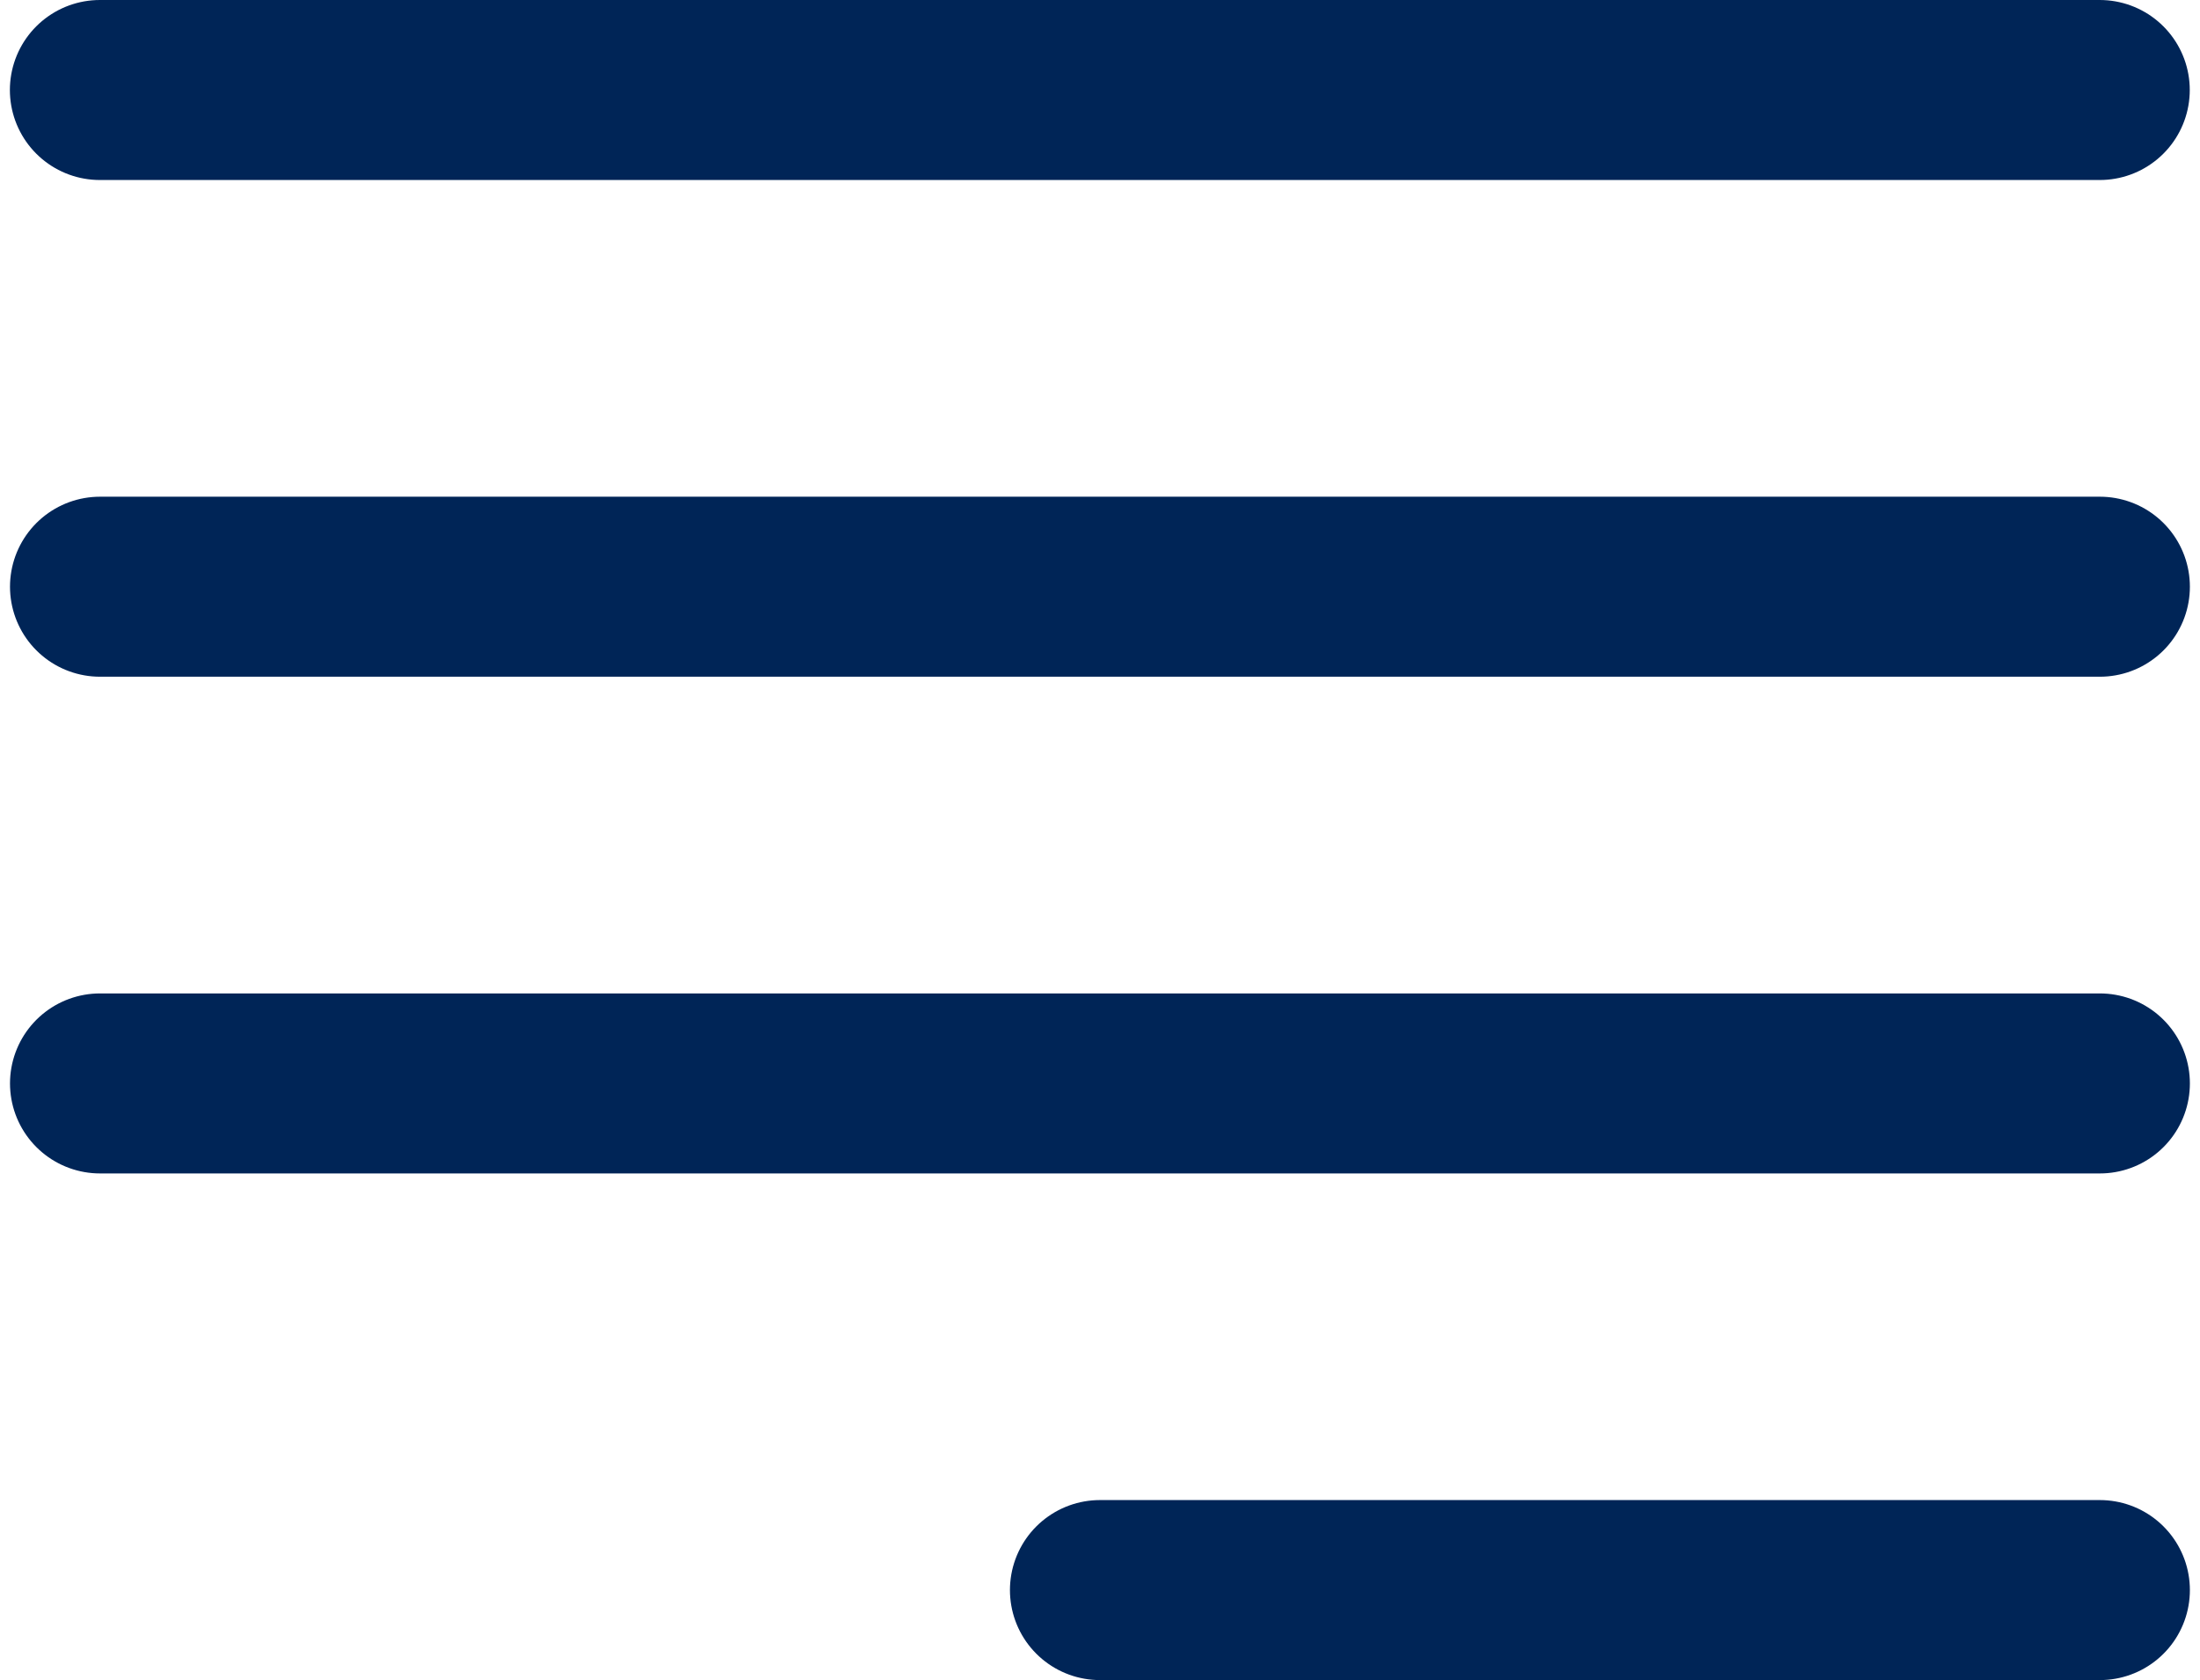 <?xml version="1.0" encoding="UTF-8"?> <svg xmlns="http://www.w3.org/2000/svg" width="110" height="84" viewBox="0 0 110 84" fill="none"><path d="M4.994 4.5H104.988M5 54.169H104.994M54.997 79.5H104.994M5 29.334H104.994" stroke="#002557" stroke-width="9" stroke-linecap="round"></path></svg> 